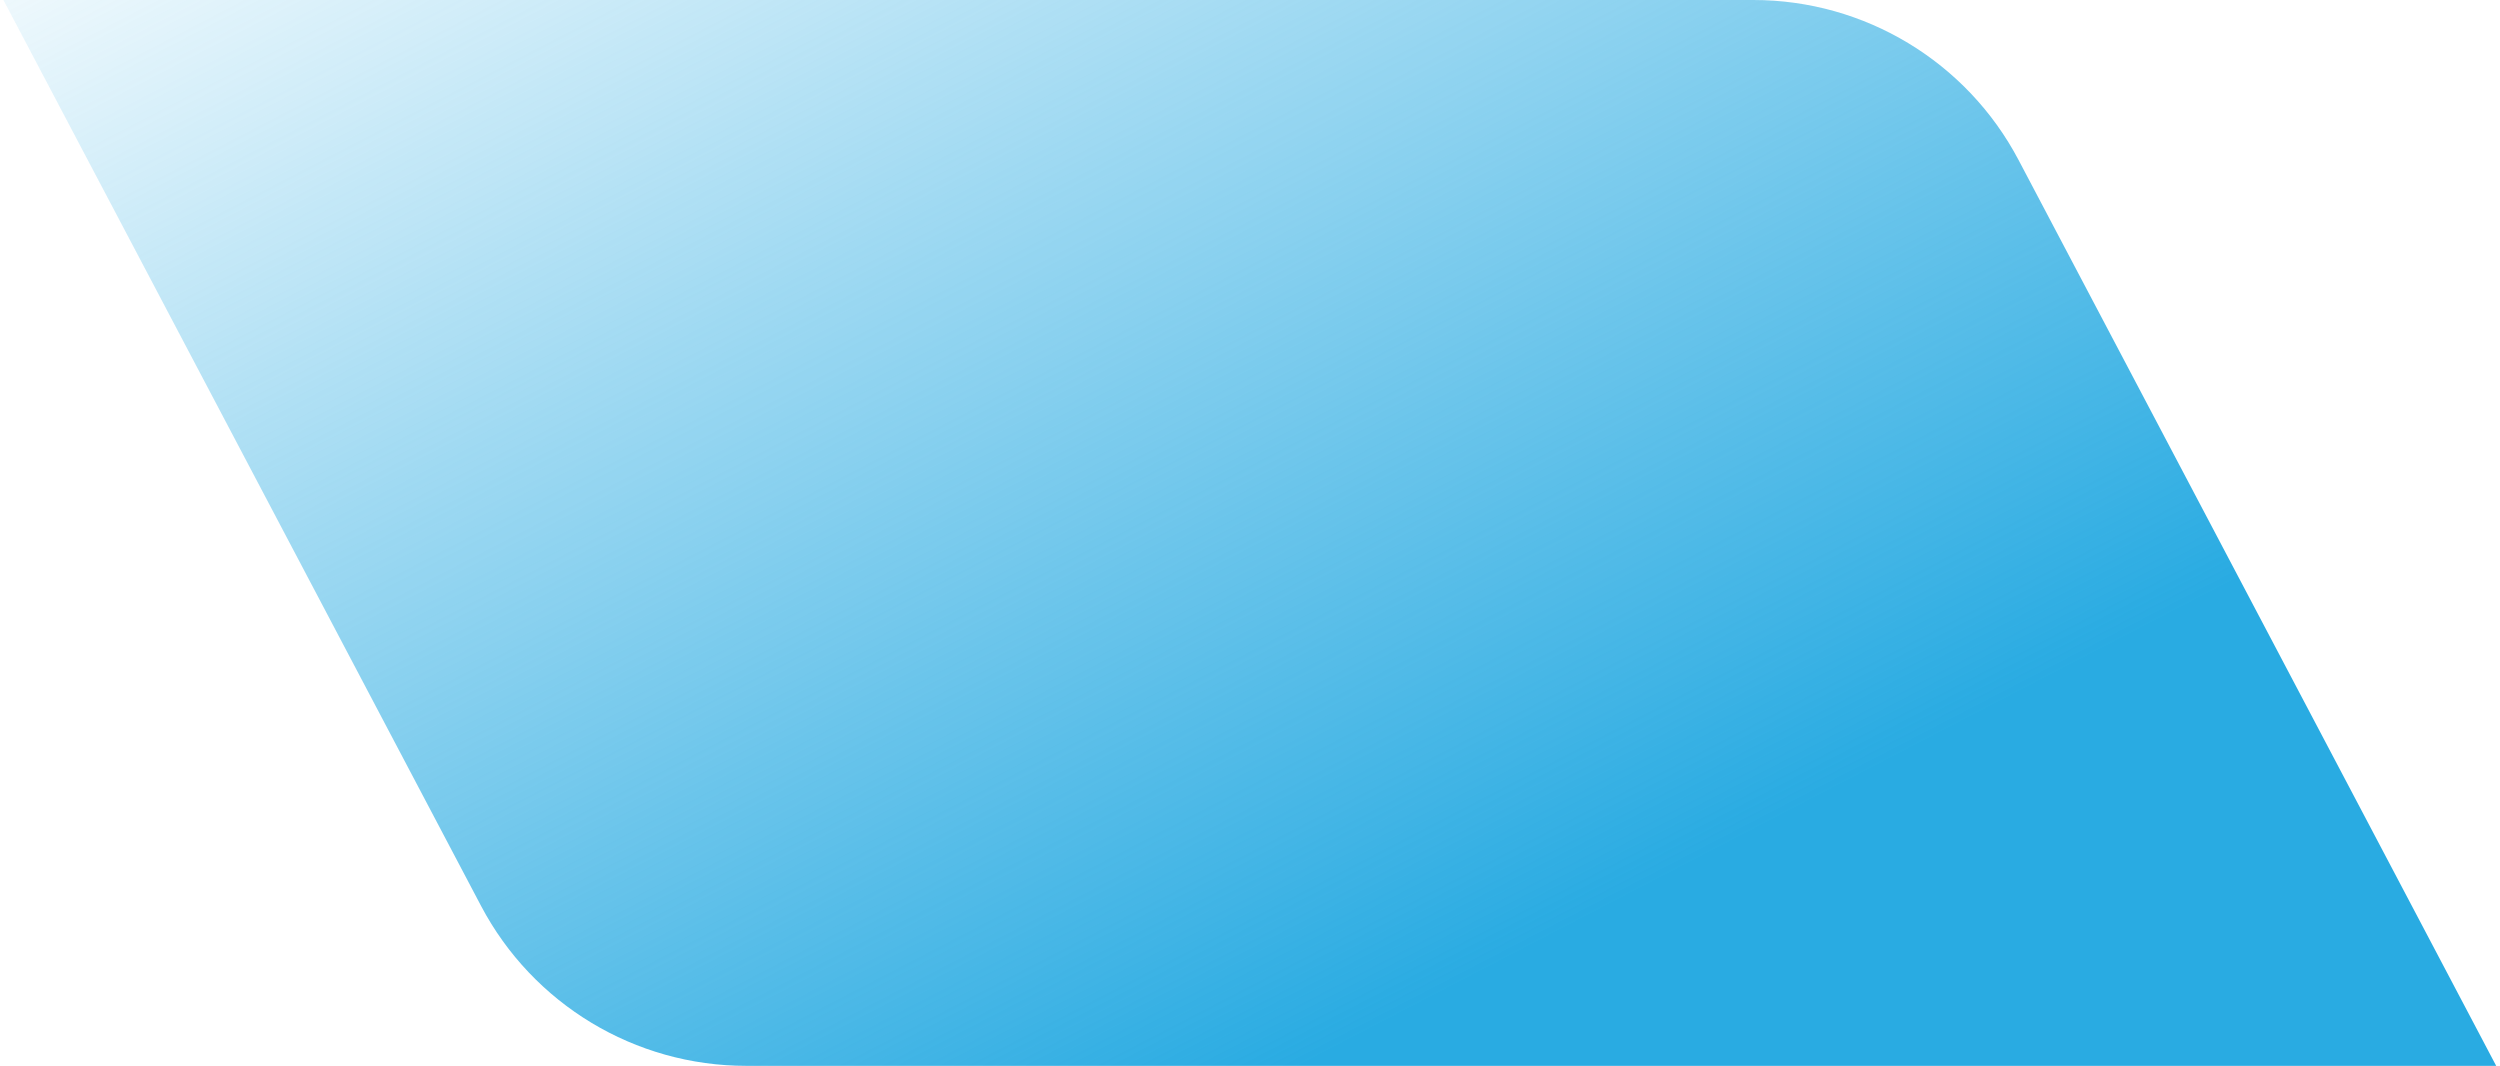 <?xml version="1.0" encoding="UTF-8"?> <svg xmlns="http://www.w3.org/2000/svg" width="448" height="191" viewBox="0 0 448 191" fill="none"><path d="M0.608 0H314.194C334.13 0 352.428 11.037 361.726 28.672L447.317 191H133.731C113.795 191 95.497 179.963 86.199 162.328L0.608 0Z" fill="url(#paint0_linear_15_786)"></path><defs><linearGradient id="paint0_linear_15_786" x1="14.499" y1="-34.727" x2="153.408" y2="232.673" gradientUnits="userSpaceOnUse"><stop stop-color="#29ABE2" stop-opacity="0"></stop><stop offset="1" stop-color="#29ABE2"></stop></linearGradient></defs></svg> 